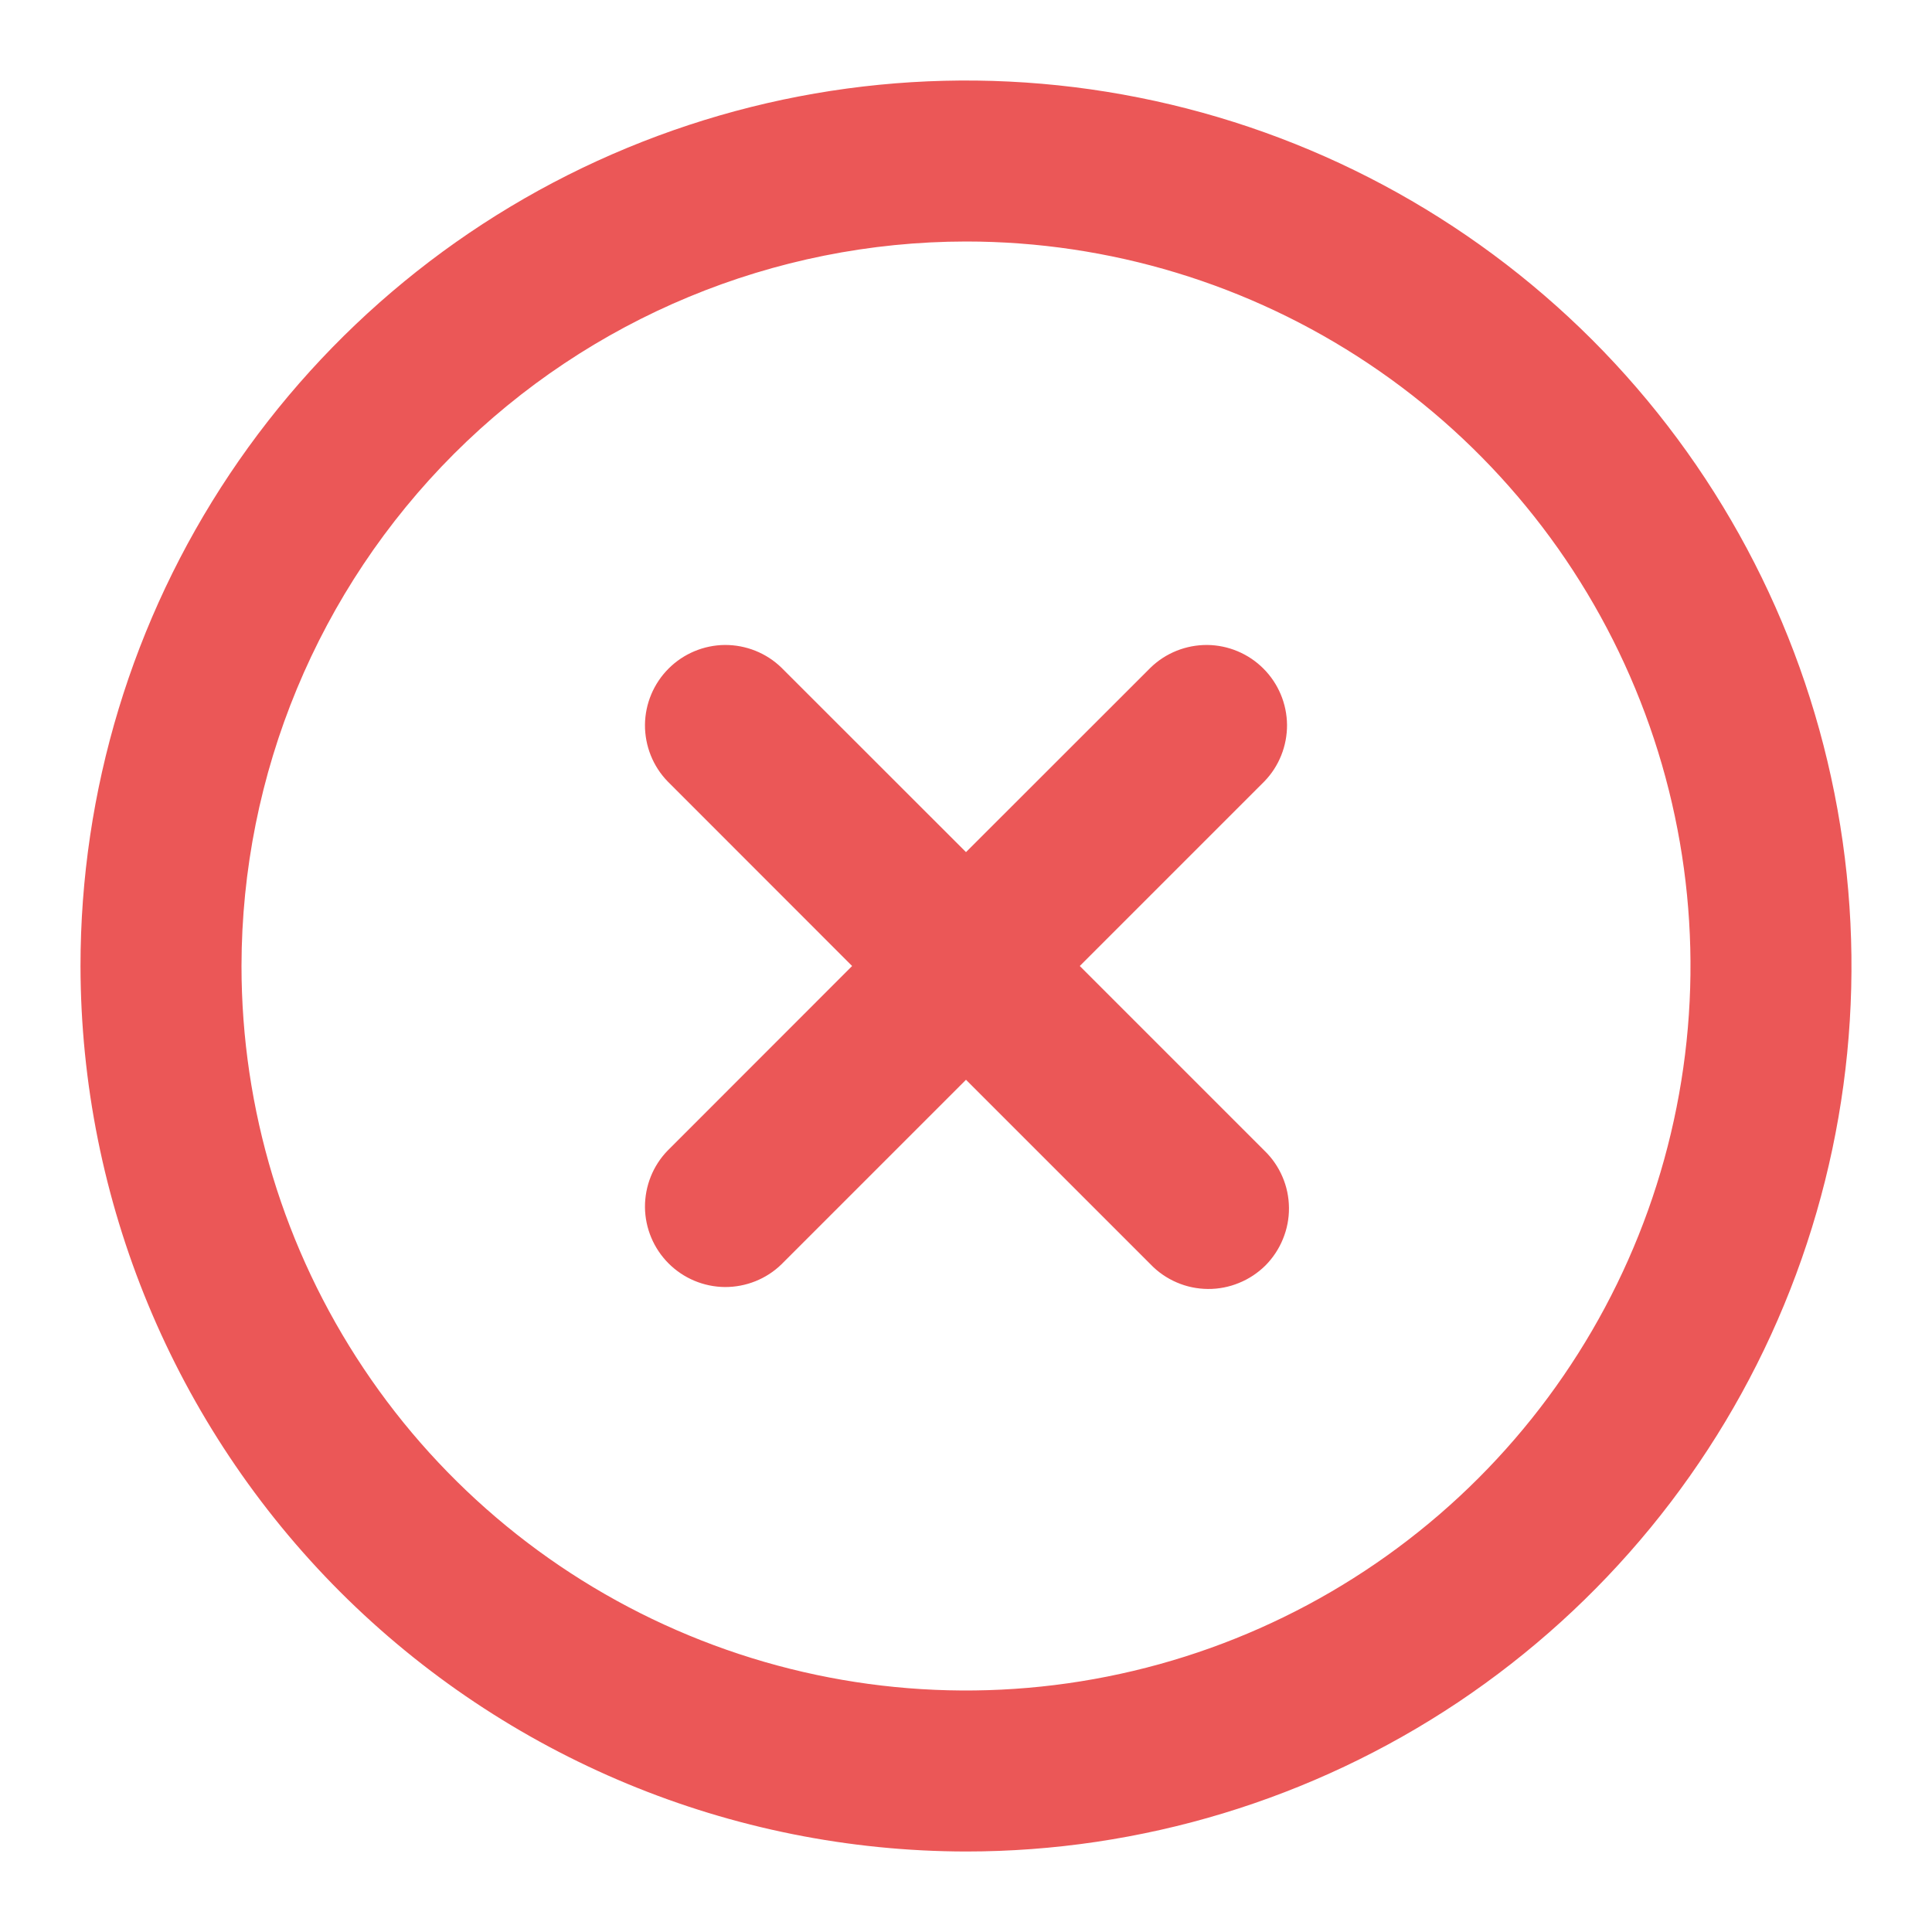 <svg width="18" height="18" viewBox="0 0 18 18" fill="none" xmlns="http://www.w3.org/2000/svg">
    <path d="M9 17.25C10.632 17.25 12.227 16.766 13.584 15.86C14.94 14.953 15.998 13.665 16.622 12.157C17.246 10.65 17.41 8.991 17.091 7.391C16.773 5.79 15.987 4.32 14.834 3.166C13.68 2.013 12.21 1.227 10.61 0.909C9.009 0.59 7.35 0.754 5.843 1.378C4.335 2.002 3.047 3.06 2.14 4.417C1.234 5.773 0.75 7.368 0.75 9C0.753 11.187 1.623 13.284 3.169 14.831C4.716 16.377 6.813 17.247 9 17.25ZM9 2.25C10.335 2.25 11.64 2.646 12.75 3.388C13.86 4.129 14.725 5.183 15.236 6.417C15.747 7.65 15.881 9.007 15.62 10.317C15.36 11.626 14.717 12.829 13.773 13.773C12.829 14.717 11.626 15.36 10.317 15.62C9.007 15.881 7.65 15.747 6.417 15.236C5.183 14.725 4.129 13.86 3.388 12.75C2.646 11.64 2.25 10.335 2.25 9C2.252 7.21 2.964 5.495 4.229 4.229C5.495 2.964 7.21 2.252 9 2.25ZM6.22 10.72L7.939 9L6.22 7.28C6.083 7.139 6.008 6.949 6.009 6.753C6.011 6.556 6.09 6.368 6.229 6.229C6.368 6.09 6.556 6.011 6.753 6.009C6.949 6.008 7.139 6.083 7.28 6.22L9 7.939L10.72 6.22C10.861 6.083 11.051 6.008 11.247 6.009C11.444 6.011 11.632 6.09 11.771 6.229C11.91 6.368 11.989 6.556 11.991 6.753C11.992 6.949 11.917 7.139 11.78 7.28L10.06 9L11.78 10.72C11.852 10.789 11.909 10.872 11.948 10.963C11.988 11.055 12.008 11.153 12.009 11.253C12.01 11.352 11.991 11.451 11.953 11.543C11.916 11.635 11.86 11.719 11.79 11.79C11.719 11.86 11.635 11.916 11.543 11.953C11.451 11.991 11.352 12.01 11.253 12.009C11.153 12.008 11.055 11.988 10.963 11.948C10.872 11.909 10.789 11.852 10.72 11.78L9 10.06L7.28 11.78C7.139 11.917 6.949 11.992 6.753 11.991C6.556 11.989 6.368 11.91 6.229 11.771C6.09 11.632 6.011 11.444 6.009 11.247C6.008 11.051 6.083 10.861 6.22 10.72Z" fill="#EB5757" />
</svg>
